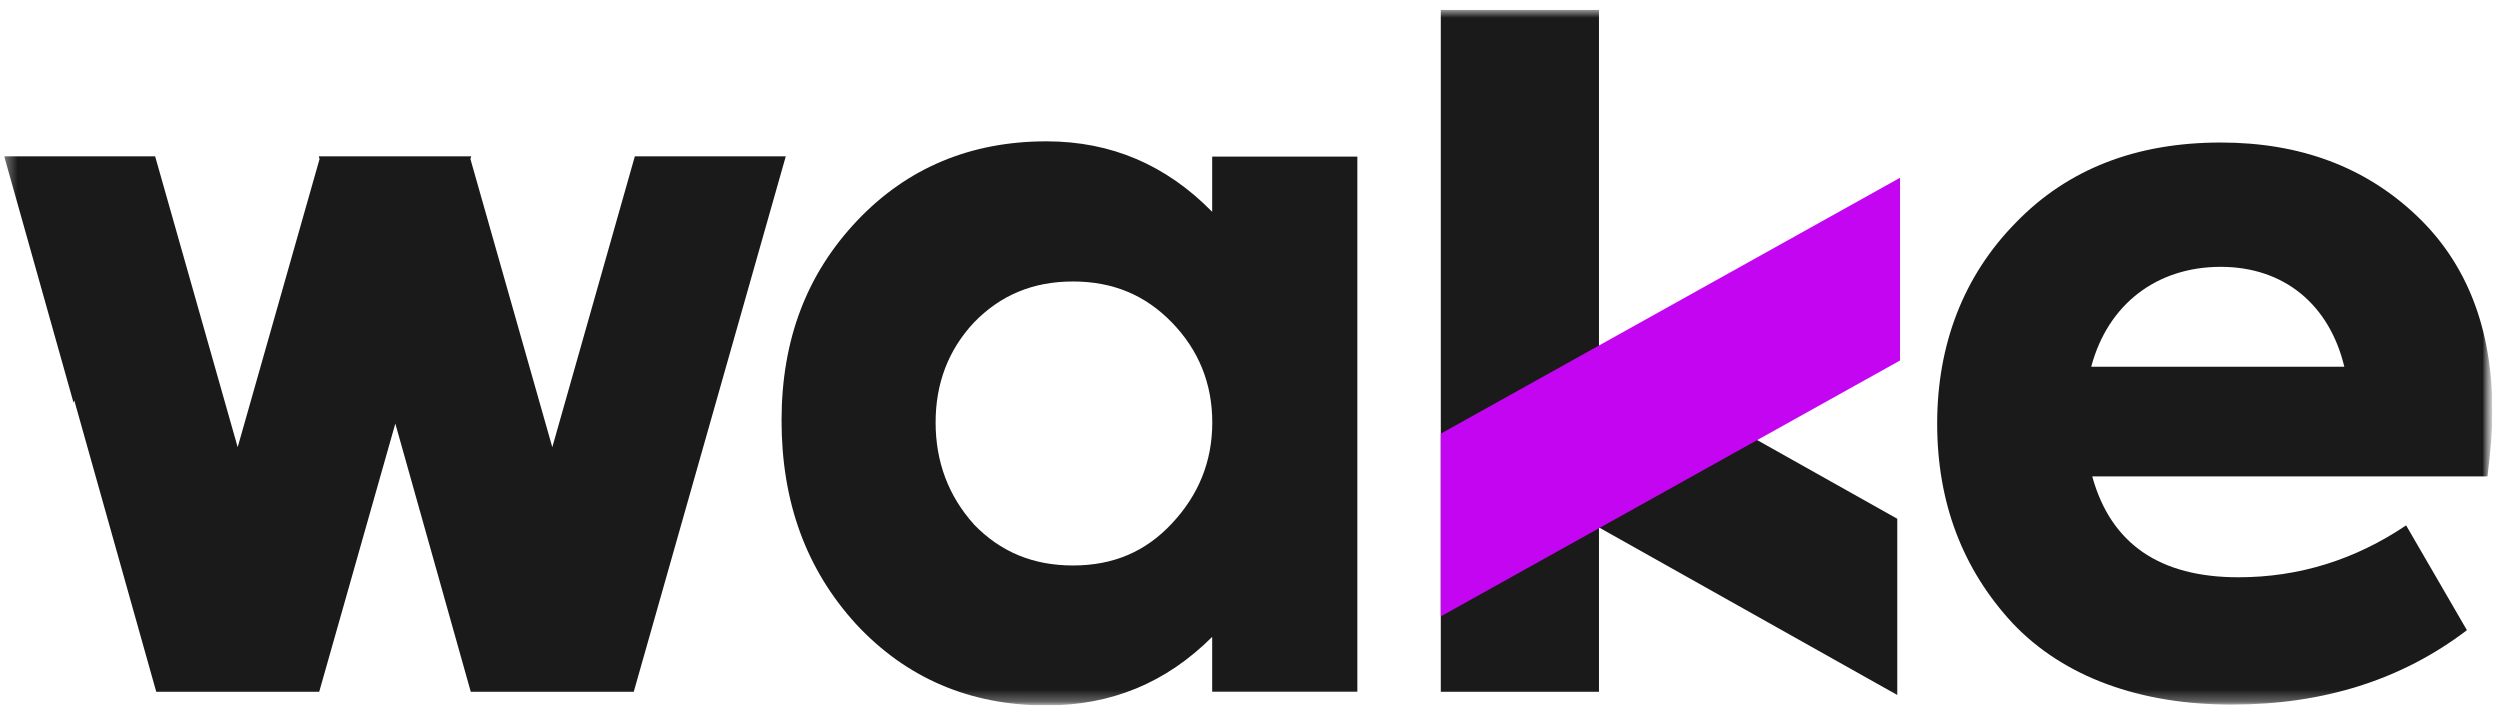 <svg width="212" height="60" viewBox="0 0 212 60" fill="none" xmlns="http://www.w3.org/2000/svg">
<g clip-path="url(#clip0_1_15)">
<mask id="mask0_1_15" style="mask-type:luminance" maskUnits="userSpaceOnUse" x="0" y="0" width="212" height="60">
<path d="M211.357 0.829H0.357V59.829H211.357V0.829Z" fill="white"/>
</mask>
<g mask="url(#mask0_1_15)">
<path d="M135.593 0.829H122.179V58.665H135.593V0.829Z" fill="#1A1A1A"/>
<path d="M160.889 43.992V58.936L122.257 37.238V22.294L160.889 43.992Z" fill="#1A1A1A"/>
<path d="M122.179 36.773V52.268L161.122 30.57V15.075L122.179 36.773Z" fill="#C405F2"/>
<path d="M53.834 13.258L46.835 37.922L39.891 13.483L39.961 13.258H39.829H27.162H27.029L27.099 13.483L20.155 37.922L13.156 13.258H0.357L6.236 34.149L6.298 33.947L13.25 58.665H14.463H14.51H26.415H26.469H27.068L33.523 35.919L39.922 58.665H41.135H41.19H53.095H53.142H53.741L66.634 13.258H53.834Z" fill="#1A1A1A"/>
<mask id="mask1_1_15" style="mask-type:luminance" maskUnits="userSpaceOnUse" x="0" y="0" width="212" height="60">
<path d="M211.357 0.829H0.357V59.829H211.357V0.829Z" fill="white"/>
</mask>
<g mask="url(#mask1_1_15)">
<path d="M82.583 44.466C84.83 46.787 87.575 47.952 90.989 47.952C94.403 47.952 97.147 46.787 99.387 44.38C101.634 41.974 102.801 39.148 102.801 35.825C102.801 32.503 101.634 29.677 99.387 27.356C97.14 25.035 94.395 23.87 90.989 23.87C87.583 23.87 84.83 25.035 82.583 27.356C80.421 29.677 79.34 32.503 79.34 35.825C79.34 39.148 80.421 42.051 82.583 44.458M102.793 13.281H115.103V58.657H102.793V54.007C98.882 57.912 94.224 59.821 88.734 59.821C82.248 59.821 76.836 57.492 72.598 52.928C68.352 48.278 66.276 42.548 66.276 35.655C66.276 28.761 68.438 23.195 72.683 18.715C76.929 14.228 82.334 11.985 88.734 11.985C94.224 11.985 98.882 13.98 102.793 17.962V13.281Z" fill="#1A1A1A"/>
<path d="M177.336 31.098H198.798C197.546 25.865 193.72 22.628 188.316 22.628C182.911 22.628 178.751 25.78 177.336 31.098ZM210.945 40.398H177.421C179 46.127 183.16 48.953 189.817 48.953C194.972 48.953 199.716 47.462 204.039 44.551L209.195 53.44C203.627 57.679 196.971 59.752 189.234 59.752C181.496 59.752 175.011 57.43 170.679 52.858C166.441 48.293 164.272 42.642 164.272 35.919C164.272 29.196 166.519 23.381 170.928 18.894C175.337 14.329 181.162 12.086 188.316 12.086C195.058 12.086 200.548 14.159 204.872 18.234C209.195 22.302 211.357 27.868 211.357 34.925C211.357 36.501 211.194 38.333 210.937 40.406" fill="#1A1A1A"/>
</g>
</g>
</g>
<defs>
<clipPath id="clip0_1_15">
<rect width="211" height="59" fill="white" transform="translate(0.357 0.829)"/>
</clipPath>
</defs>
</svg>
